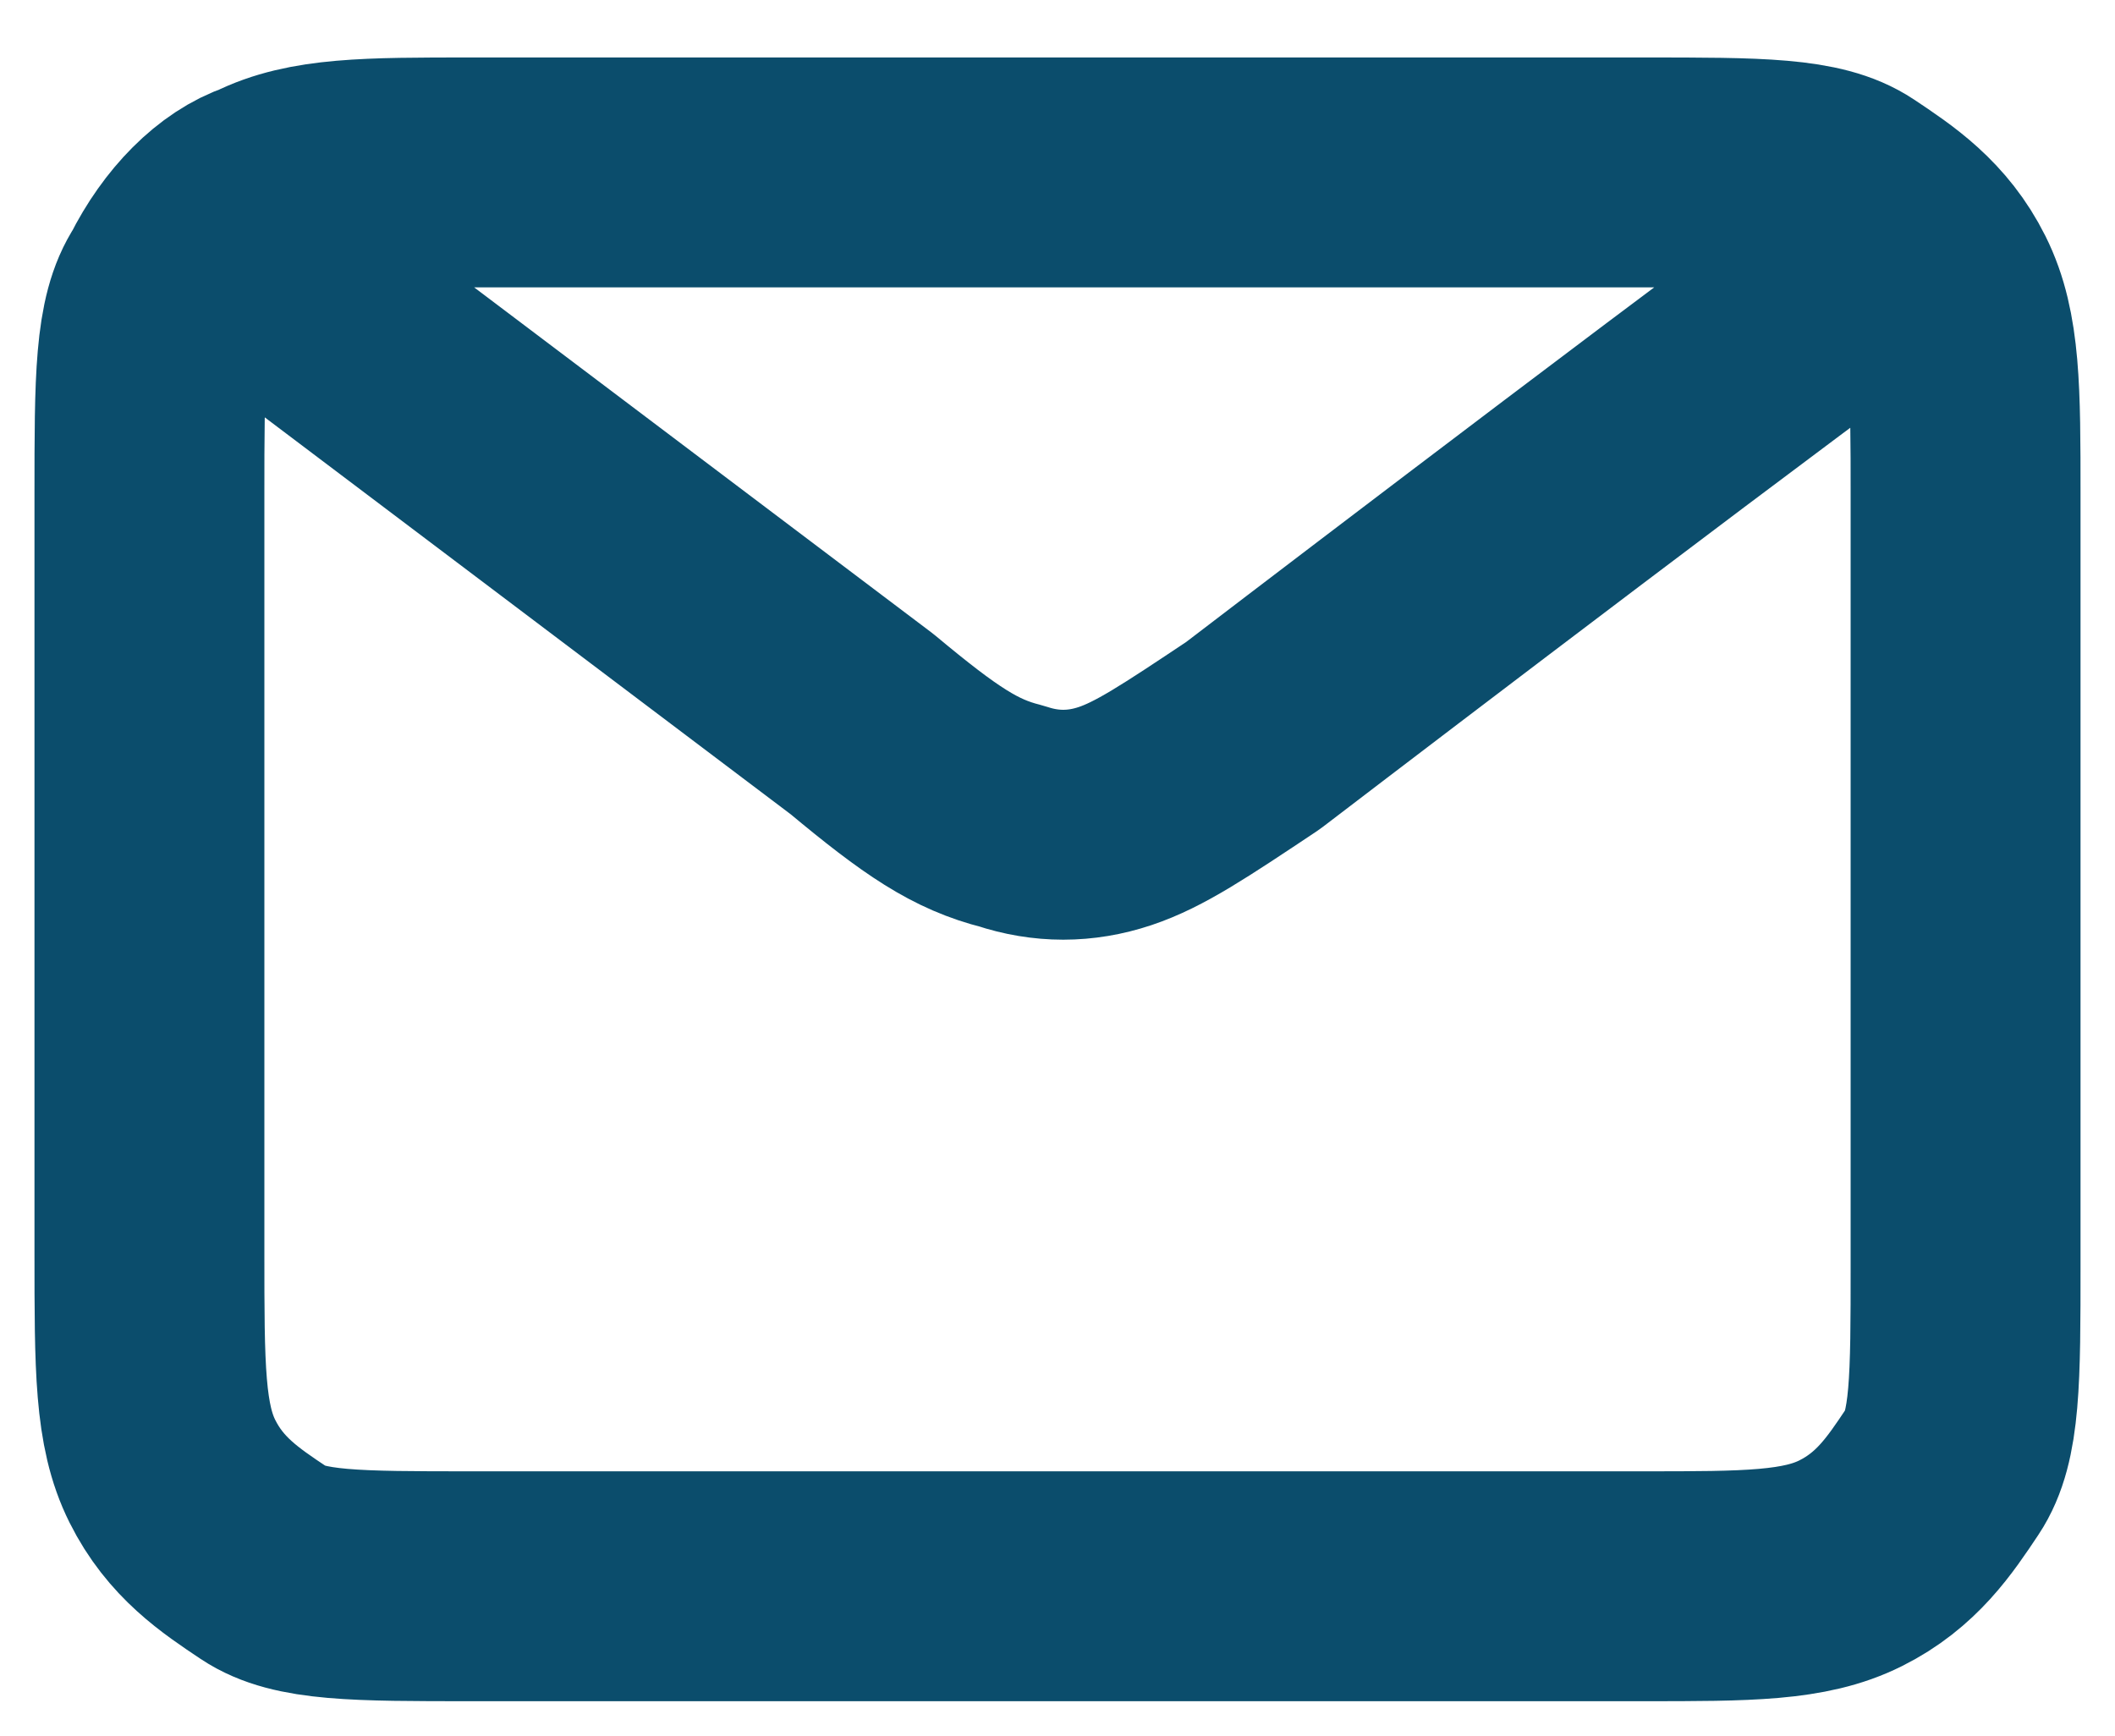 <?xml version="1.0" encoding="utf-8"?>
<!-- Generator: Adobe Illustrator 28.2.0, SVG Export Plug-In . SVG Version: 6.00 Build 0)  -->
<svg version="1.1" id="Layer_1" xmlns="http://www.w3.org/2000/svg" xmlns:xlink="http://www.w3.org/1999/xlink" x="0px" y="0px"
	 viewBox="0 0 18.4 15.1" style="enable-background:new 0 0 18.4 15.1;" xml:space="preserve">
<style type="text/css">
	.st0{fill:none;stroke:#0B4D6C;stroke-width:2;stroke-linecap:round;stroke-linejoin:round;}
</style>
<g>
	<path class="st0" d="M2.2,2.3l5.3,4l0,0C8.1,6.8,8.4,7,8.8,7.1c0.3,0.1,0.6,0.1,0.9,0C10,7,10.3,6.8,10.9,6.4c0,0,3.4-2.6,5.3-4
		 M1.3,10.9V4.3c0-1,0-1.5,0.2-1.8C1.7,2.1,2,1.8,2.3,1.7c0.4-0.2,0.9-0.2,1.8-0.2h10.2c1,0,1.5,0,1.8,0.2c0.3,0.2,0.6,0.4,0.8,0.8
		c0.2,0.4,0.2,0.9,0.2,1.8v6.7c0,1,0,1.5-0.2,1.8c-0.2,0.3-0.4,0.6-0.8,0.8c-0.4,0.2-0.9,0.2-1.8,0.2H4.1c-1,0-1.5,0-1.8-0.2
		c-0.3-0.2-0.6-0.4-0.8-0.8C1.3,12.4,1.3,11.9,1.3,10.9z"/>
</g>
</svg>
